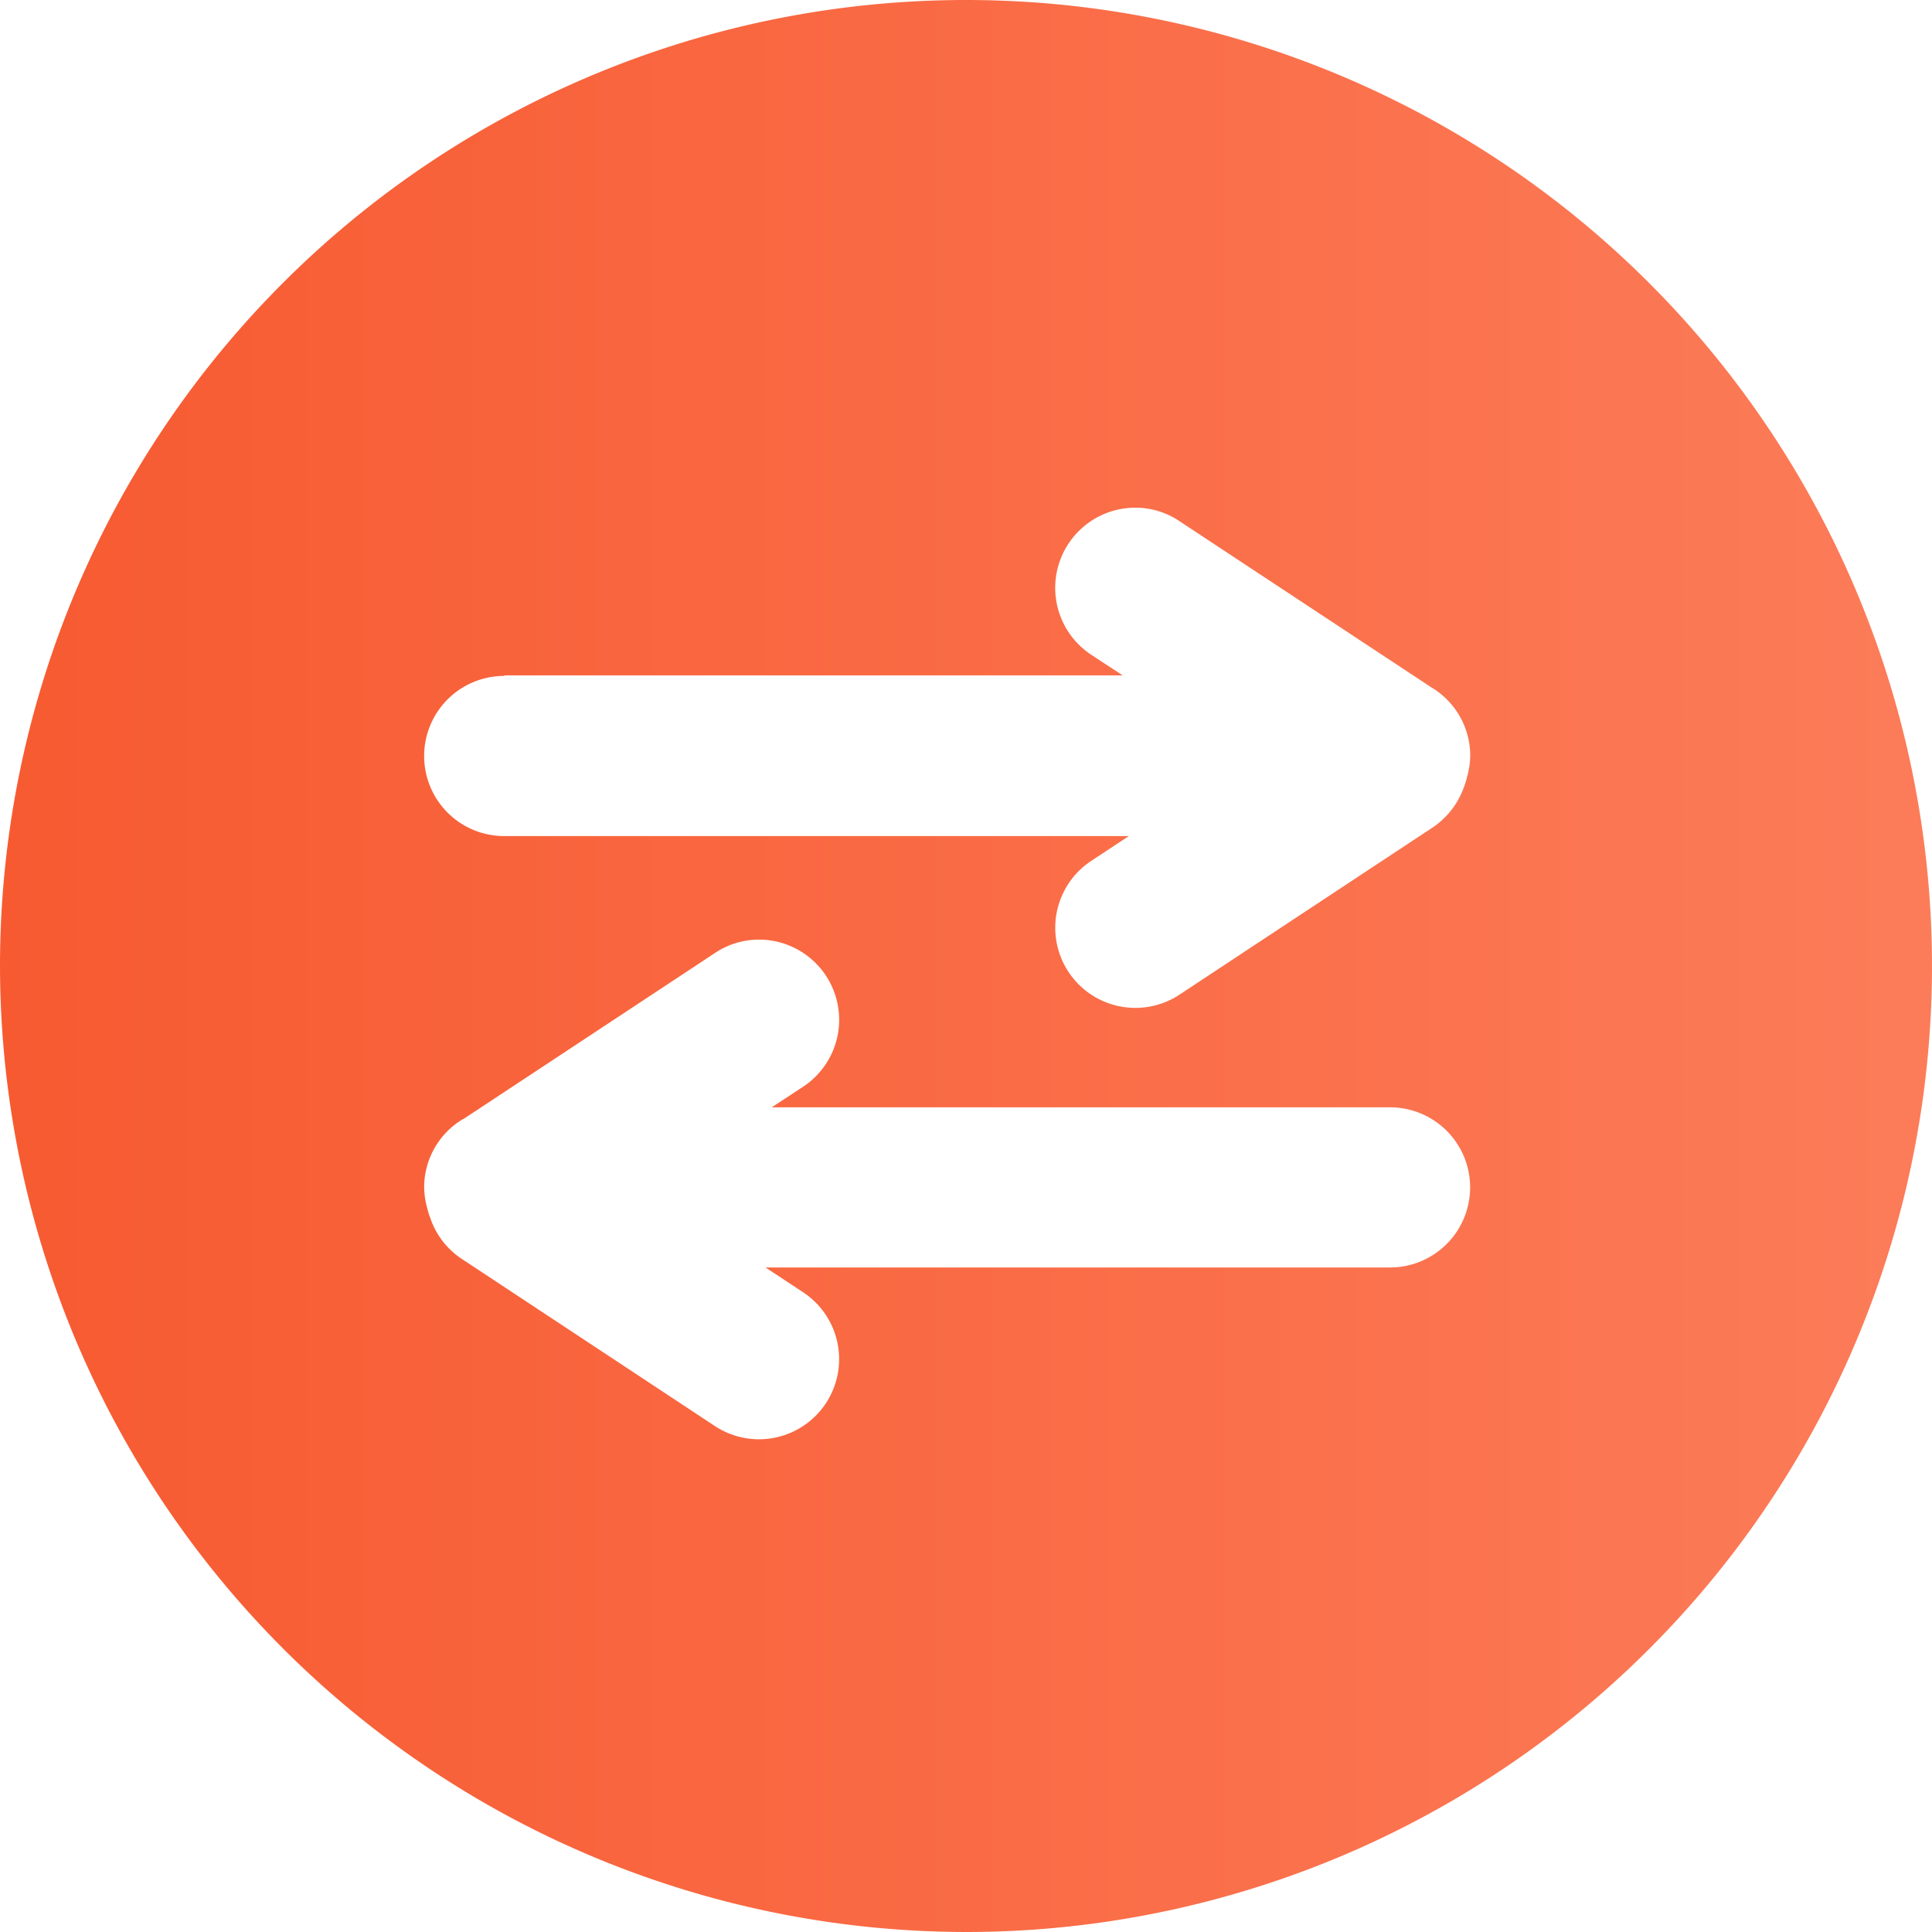 <svg xmlns="http://www.w3.org/2000/svg" xmlns:xlink="http://www.w3.org/1999/xlink" width="38.144" height="38.144" viewBox="0 0 38.144 38.144">
  <defs>
    <linearGradient id="linear-gradient" y1="0.5" x2="1" y2="0.5" gradientUnits="objectBoundingBox">
      <stop offset="0" stop-color="#fc7c59"/>
      <stop offset="1" stop-color="#f75a31"/>
    </linearGradient>
  </defs>
  <path id="Path_7076" data-name="Path 7076" d="M51.072,31.99A19.072,19.072,0,1,0,70.144,51.062,19.094,19.094,0,0,0,51.072,31.99ZM60.189,56.8H47.979l.627.411a1.583,1.583,0,0,1-.875,2.9,1.557,1.557,0,0,1-.87-.264l-4.975-3.283a1.572,1.572,0,0,1-.769-1.349,1.6,1.6,0,0,1,.063-.422,1.093,1.093,0,0,1,.053-.174.075.075,0,0,1,.011-.032,1.6,1.6,0,0,1,.6-.78l5.012-3.31a1.582,1.582,0,1,1,1.744,2.64l-.743.49H60.189a1.581,1.581,0,1,1,0,3.162ZM61,48.037,56.026,51.32a1.557,1.557,0,0,1-.87.263,1.583,1.583,0,0,1-.875-2.9l.627-.411H42.7a1.581,1.581,0,1,1,0-3.162H55.03l-.743-.49a1.582,1.582,0,1,1,1.744-2.64l5.012,3.31a1.566,1.566,0,0,1,.6.78.075.075,0,0,0,.011.032,1.092,1.092,0,0,1,.053.174,1.6,1.6,0,0,1,.063.422A1.572,1.572,0,0,1,61,48.042Z" transform="translate(70.144 70.134) rotate(180)" fill="url(#linear-gradient)"/>
</svg>
